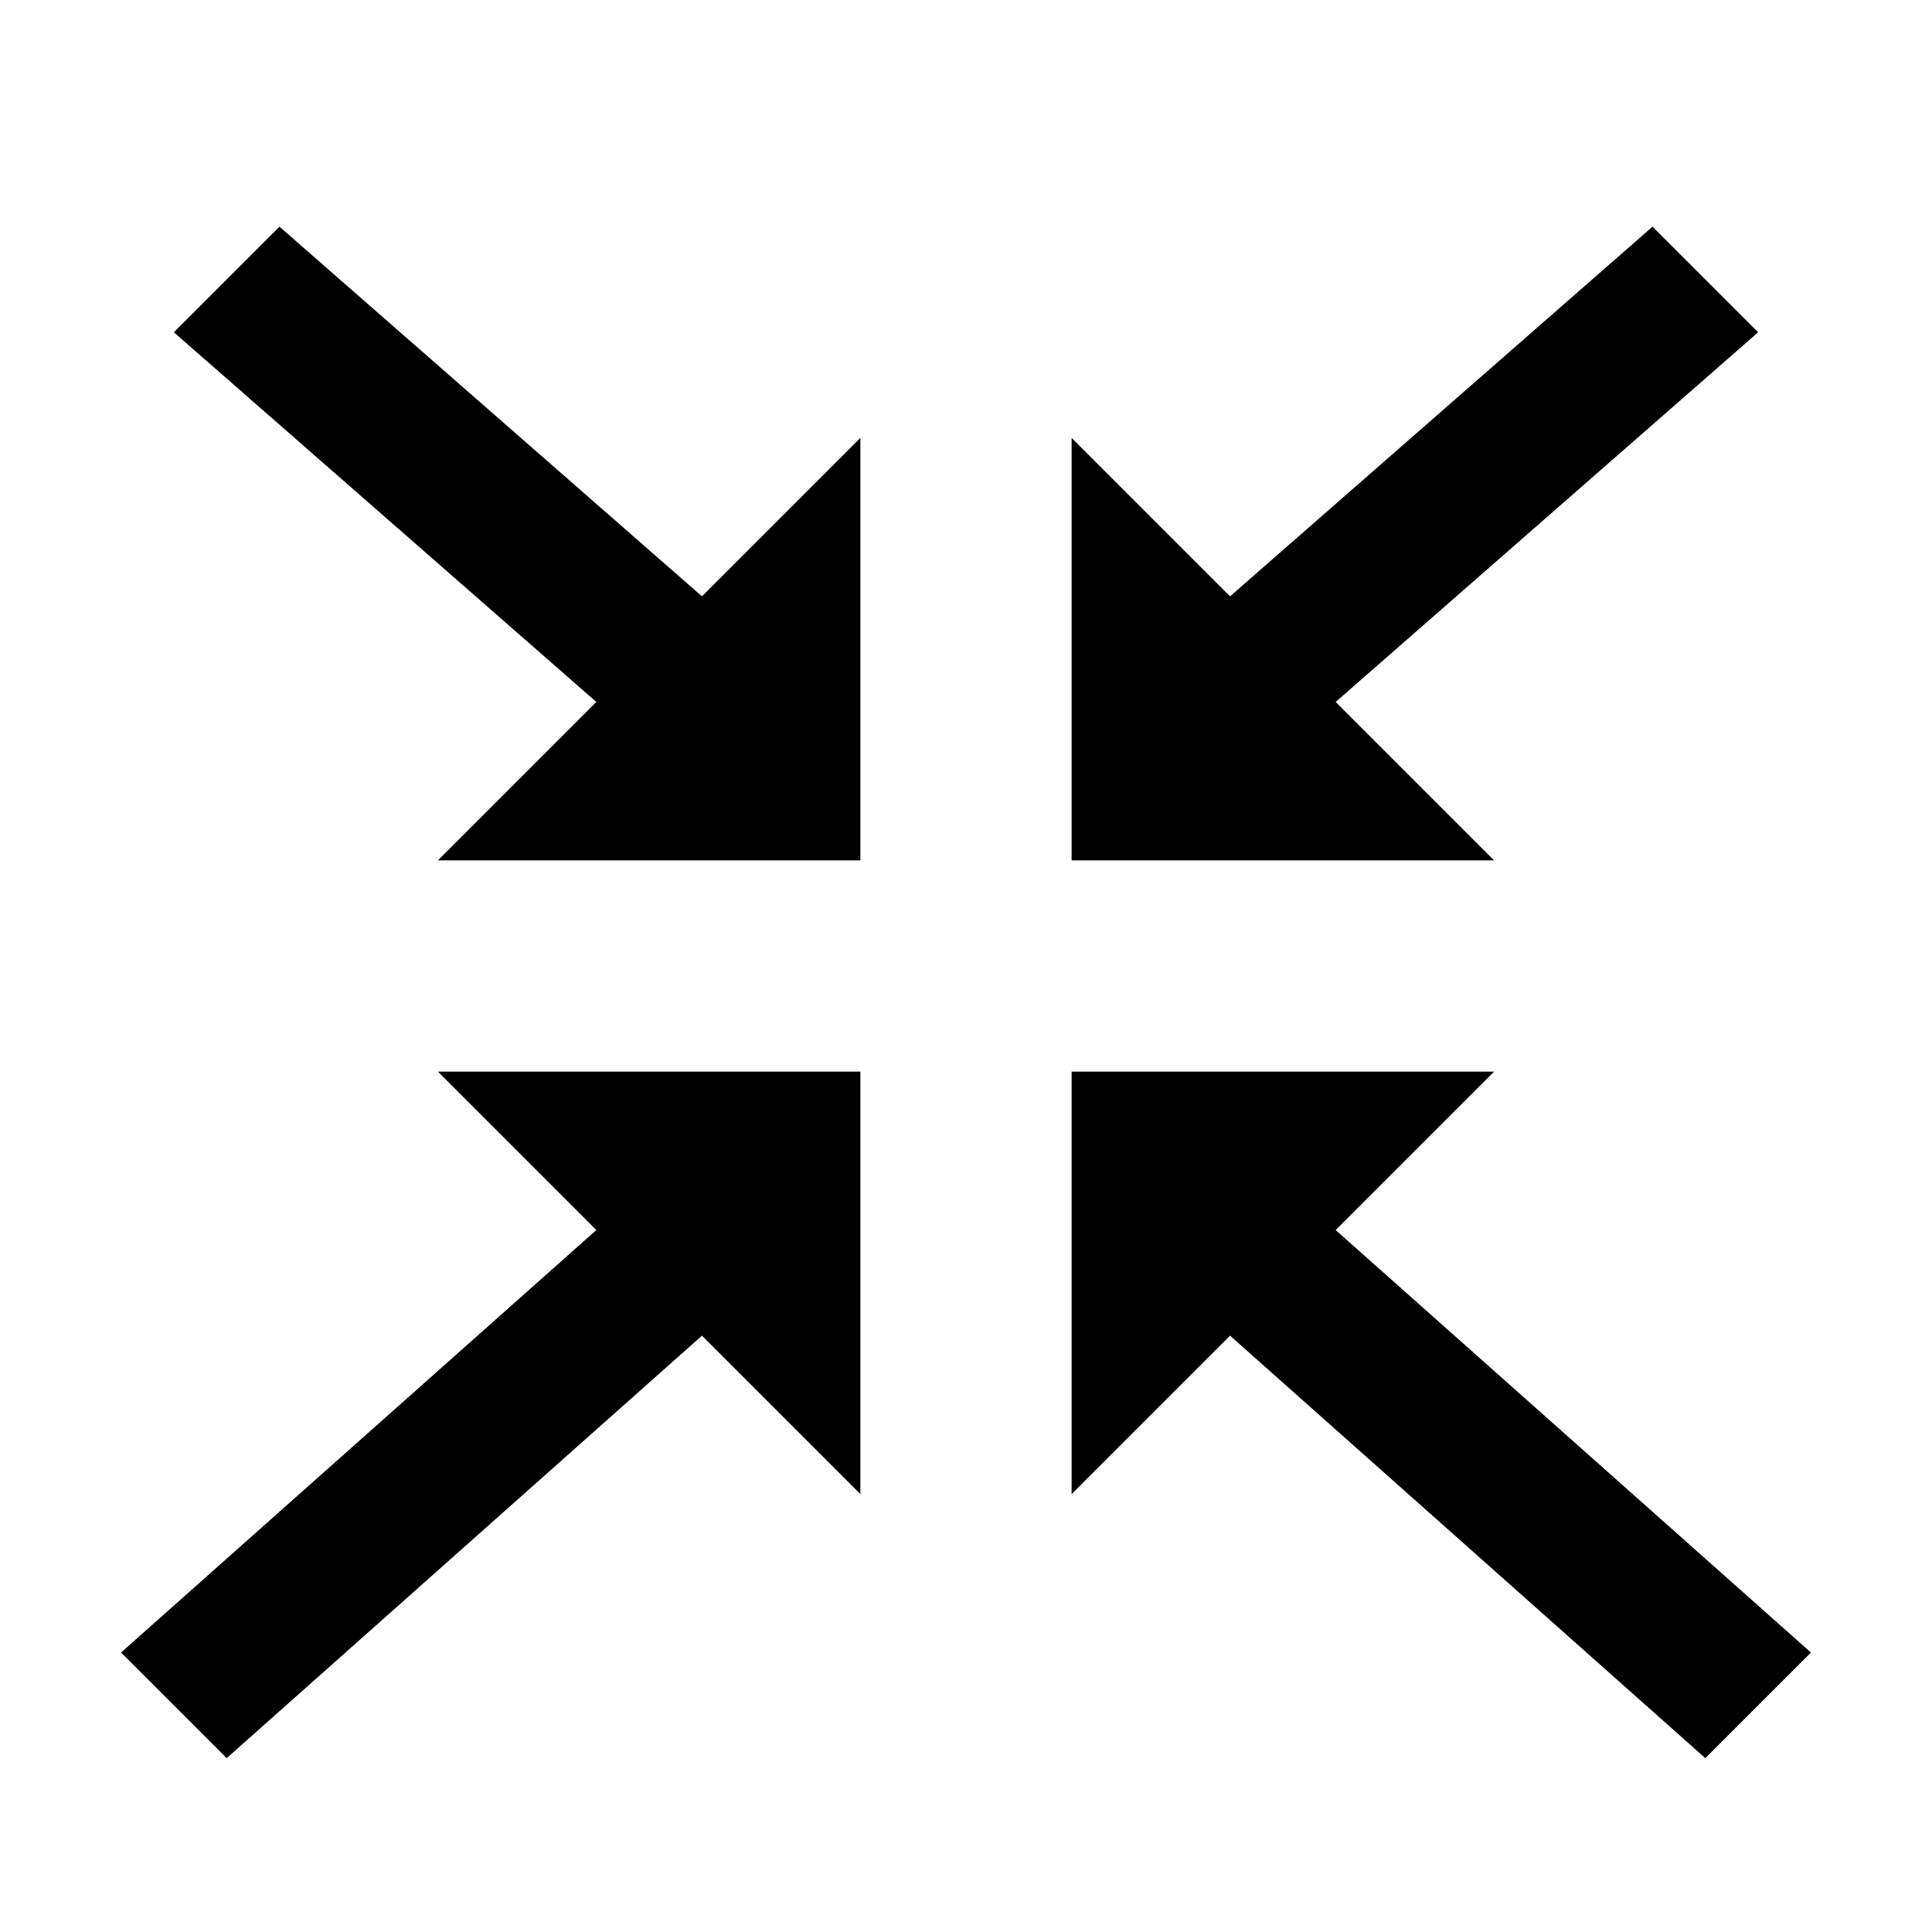 <?xml version="1.0" encoding="UTF-8"?>
<!-- The Best Svg Icon site in the world: iconSvg.co, Visit us! https://iconsvg.co -->
<svg fill="#000000" width="800px" height="800px" version="1.1" viewBox="144 144 512 512" xmlns="http://www.w3.org/2000/svg">
 <path d="m427.99 372.01v-111.96l41.984 41.984 111.96-97.965 27.988 27.988-111.96 97.965 41.984 41.984zm-55.98 0v-111.96l-41.984 41.984-111.96-97.961-27.988 27.988 111.96 97.965-41.984 41.98zm55.98 55.98v111.96l41.984-41.984 125.95 111.96 27.988-27.988-125.95-111.96 41.984-41.984zm-55.98 0v111.96l-41.984-41.984-125.95 111.96-27.992-27.988 125.95-111.96-41.984-41.984z" fill-rule="evenodd"/>
</svg>